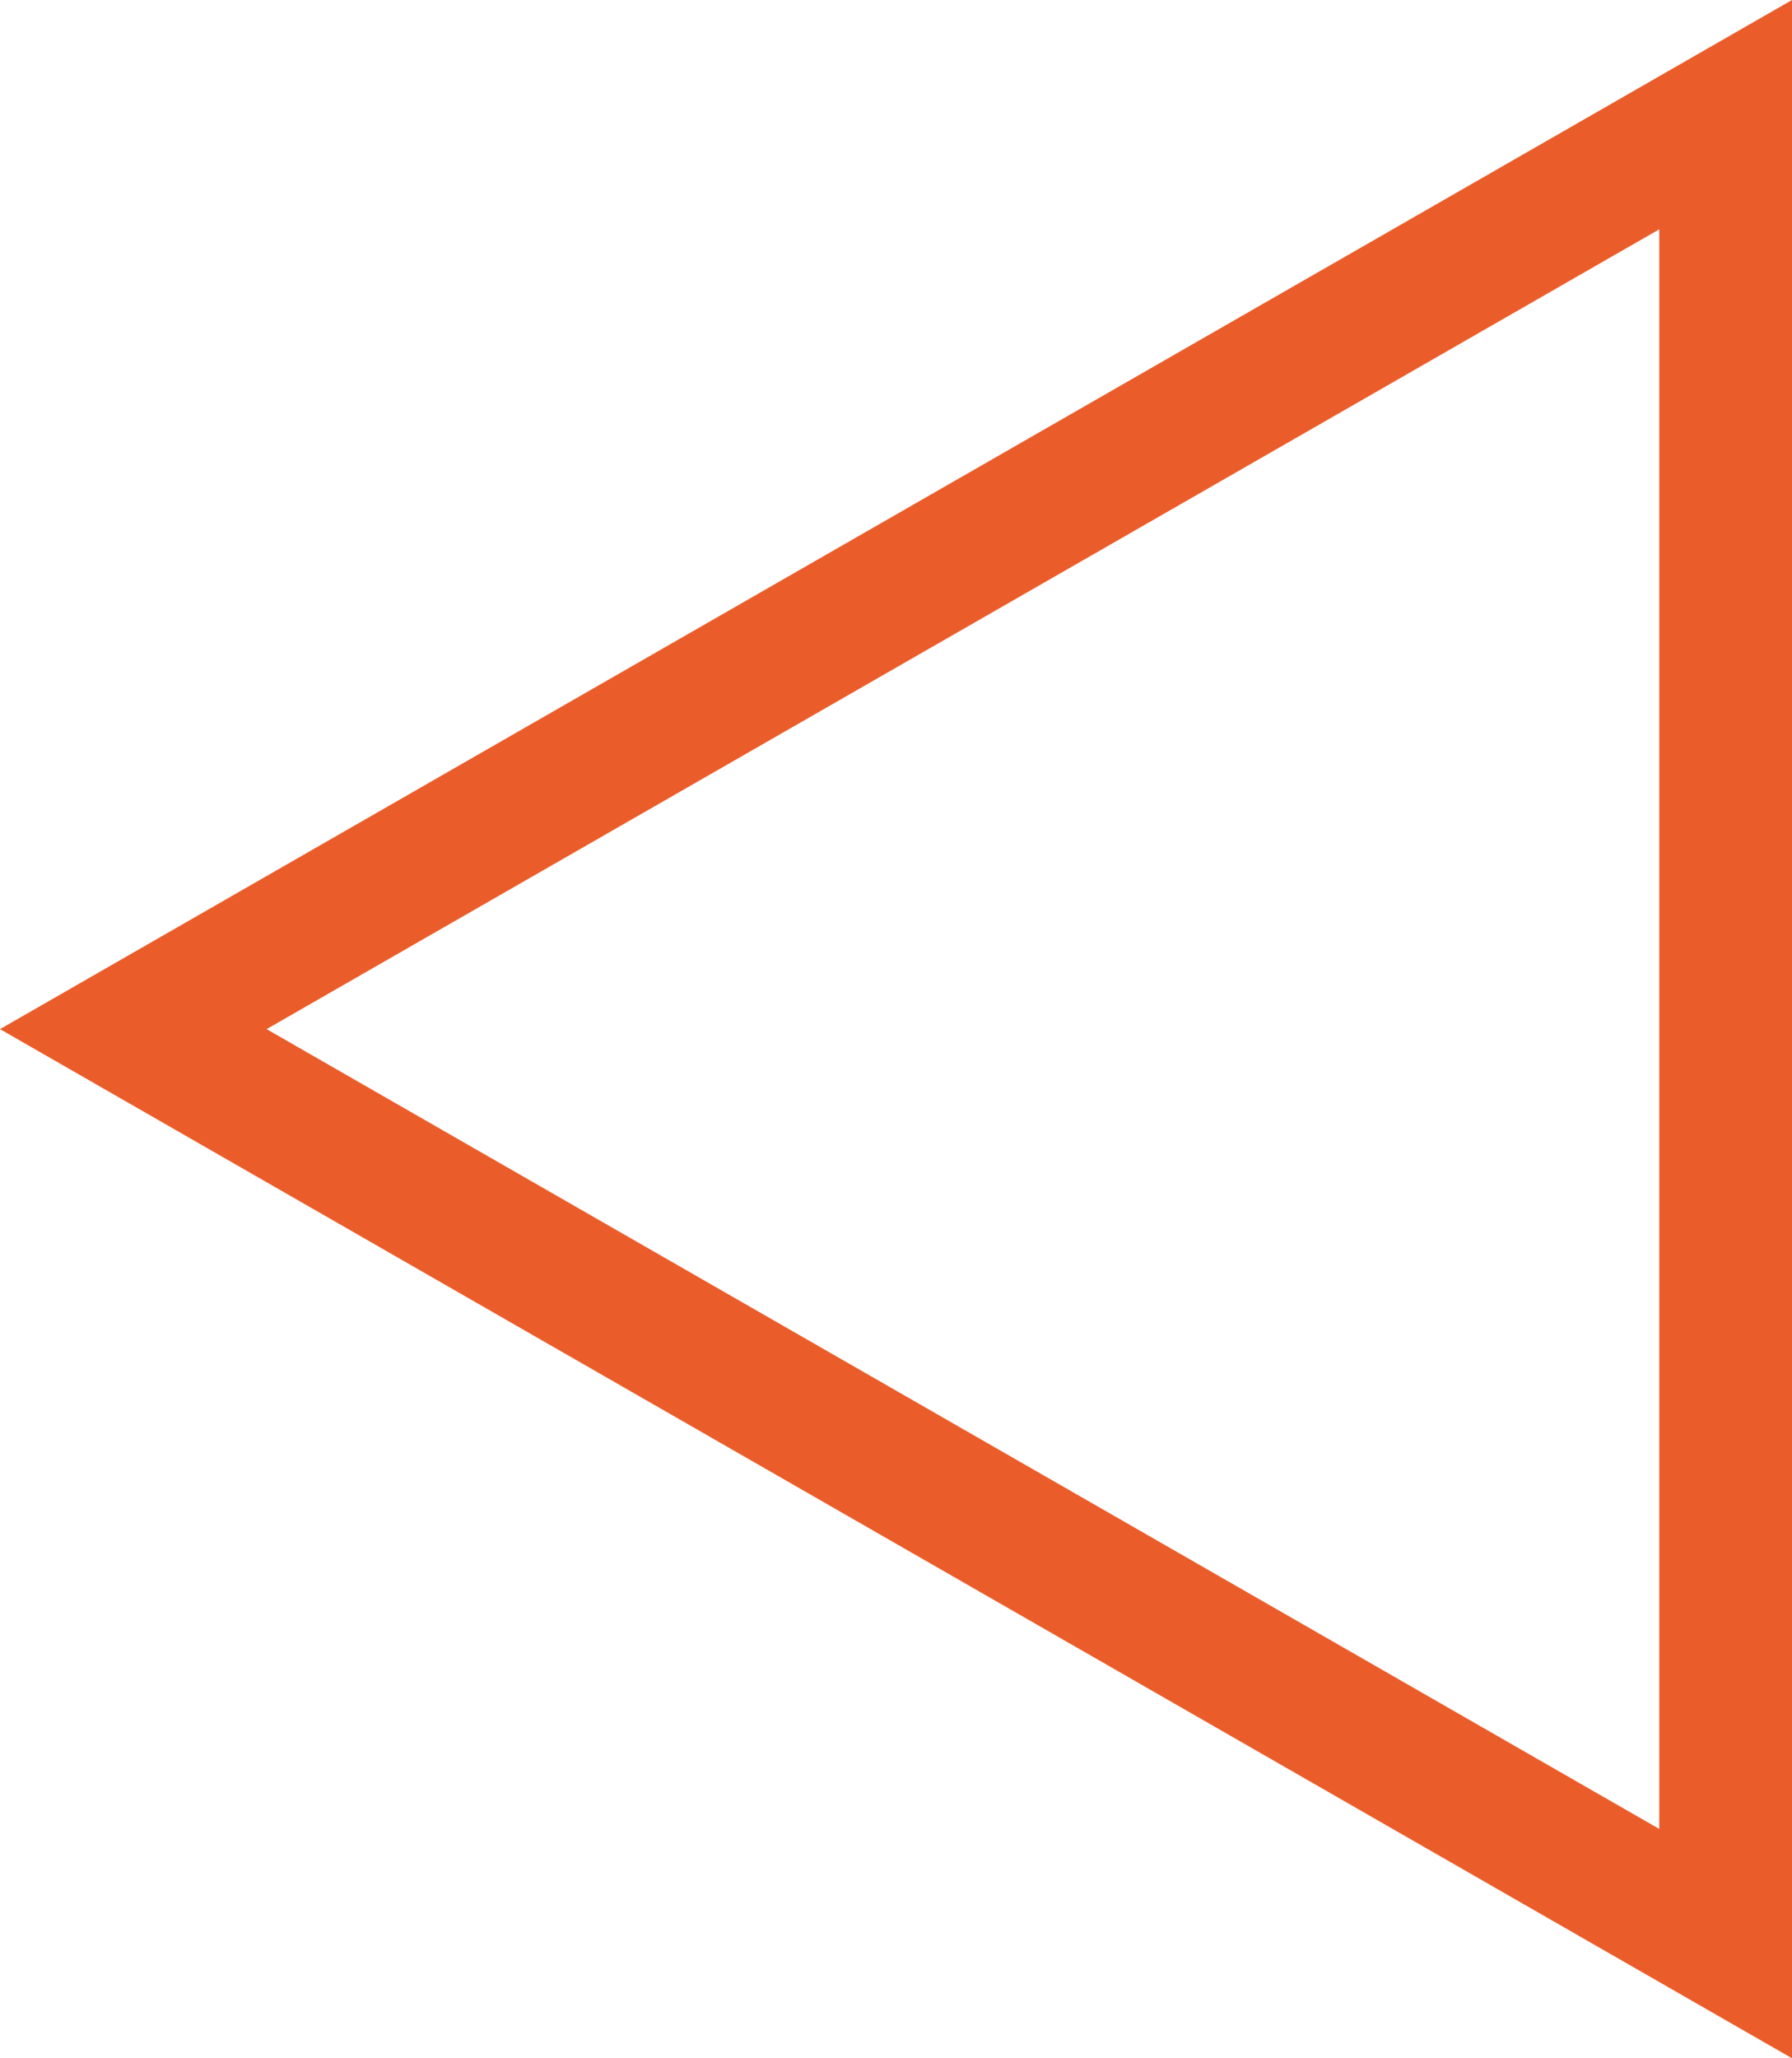 <svg xmlns="http://www.w3.org/2000/svg" width="27" height="31"><g data-name="Polygon 2" fill="none"><path d="M0 15.5 27 0v31Z"/><path d="M4.017 15.5 25 27.546V3.454L4.017 15.5M0 15.5 27 0v31L0 15.5Z" fill="#ea5d2b"/></g></svg>